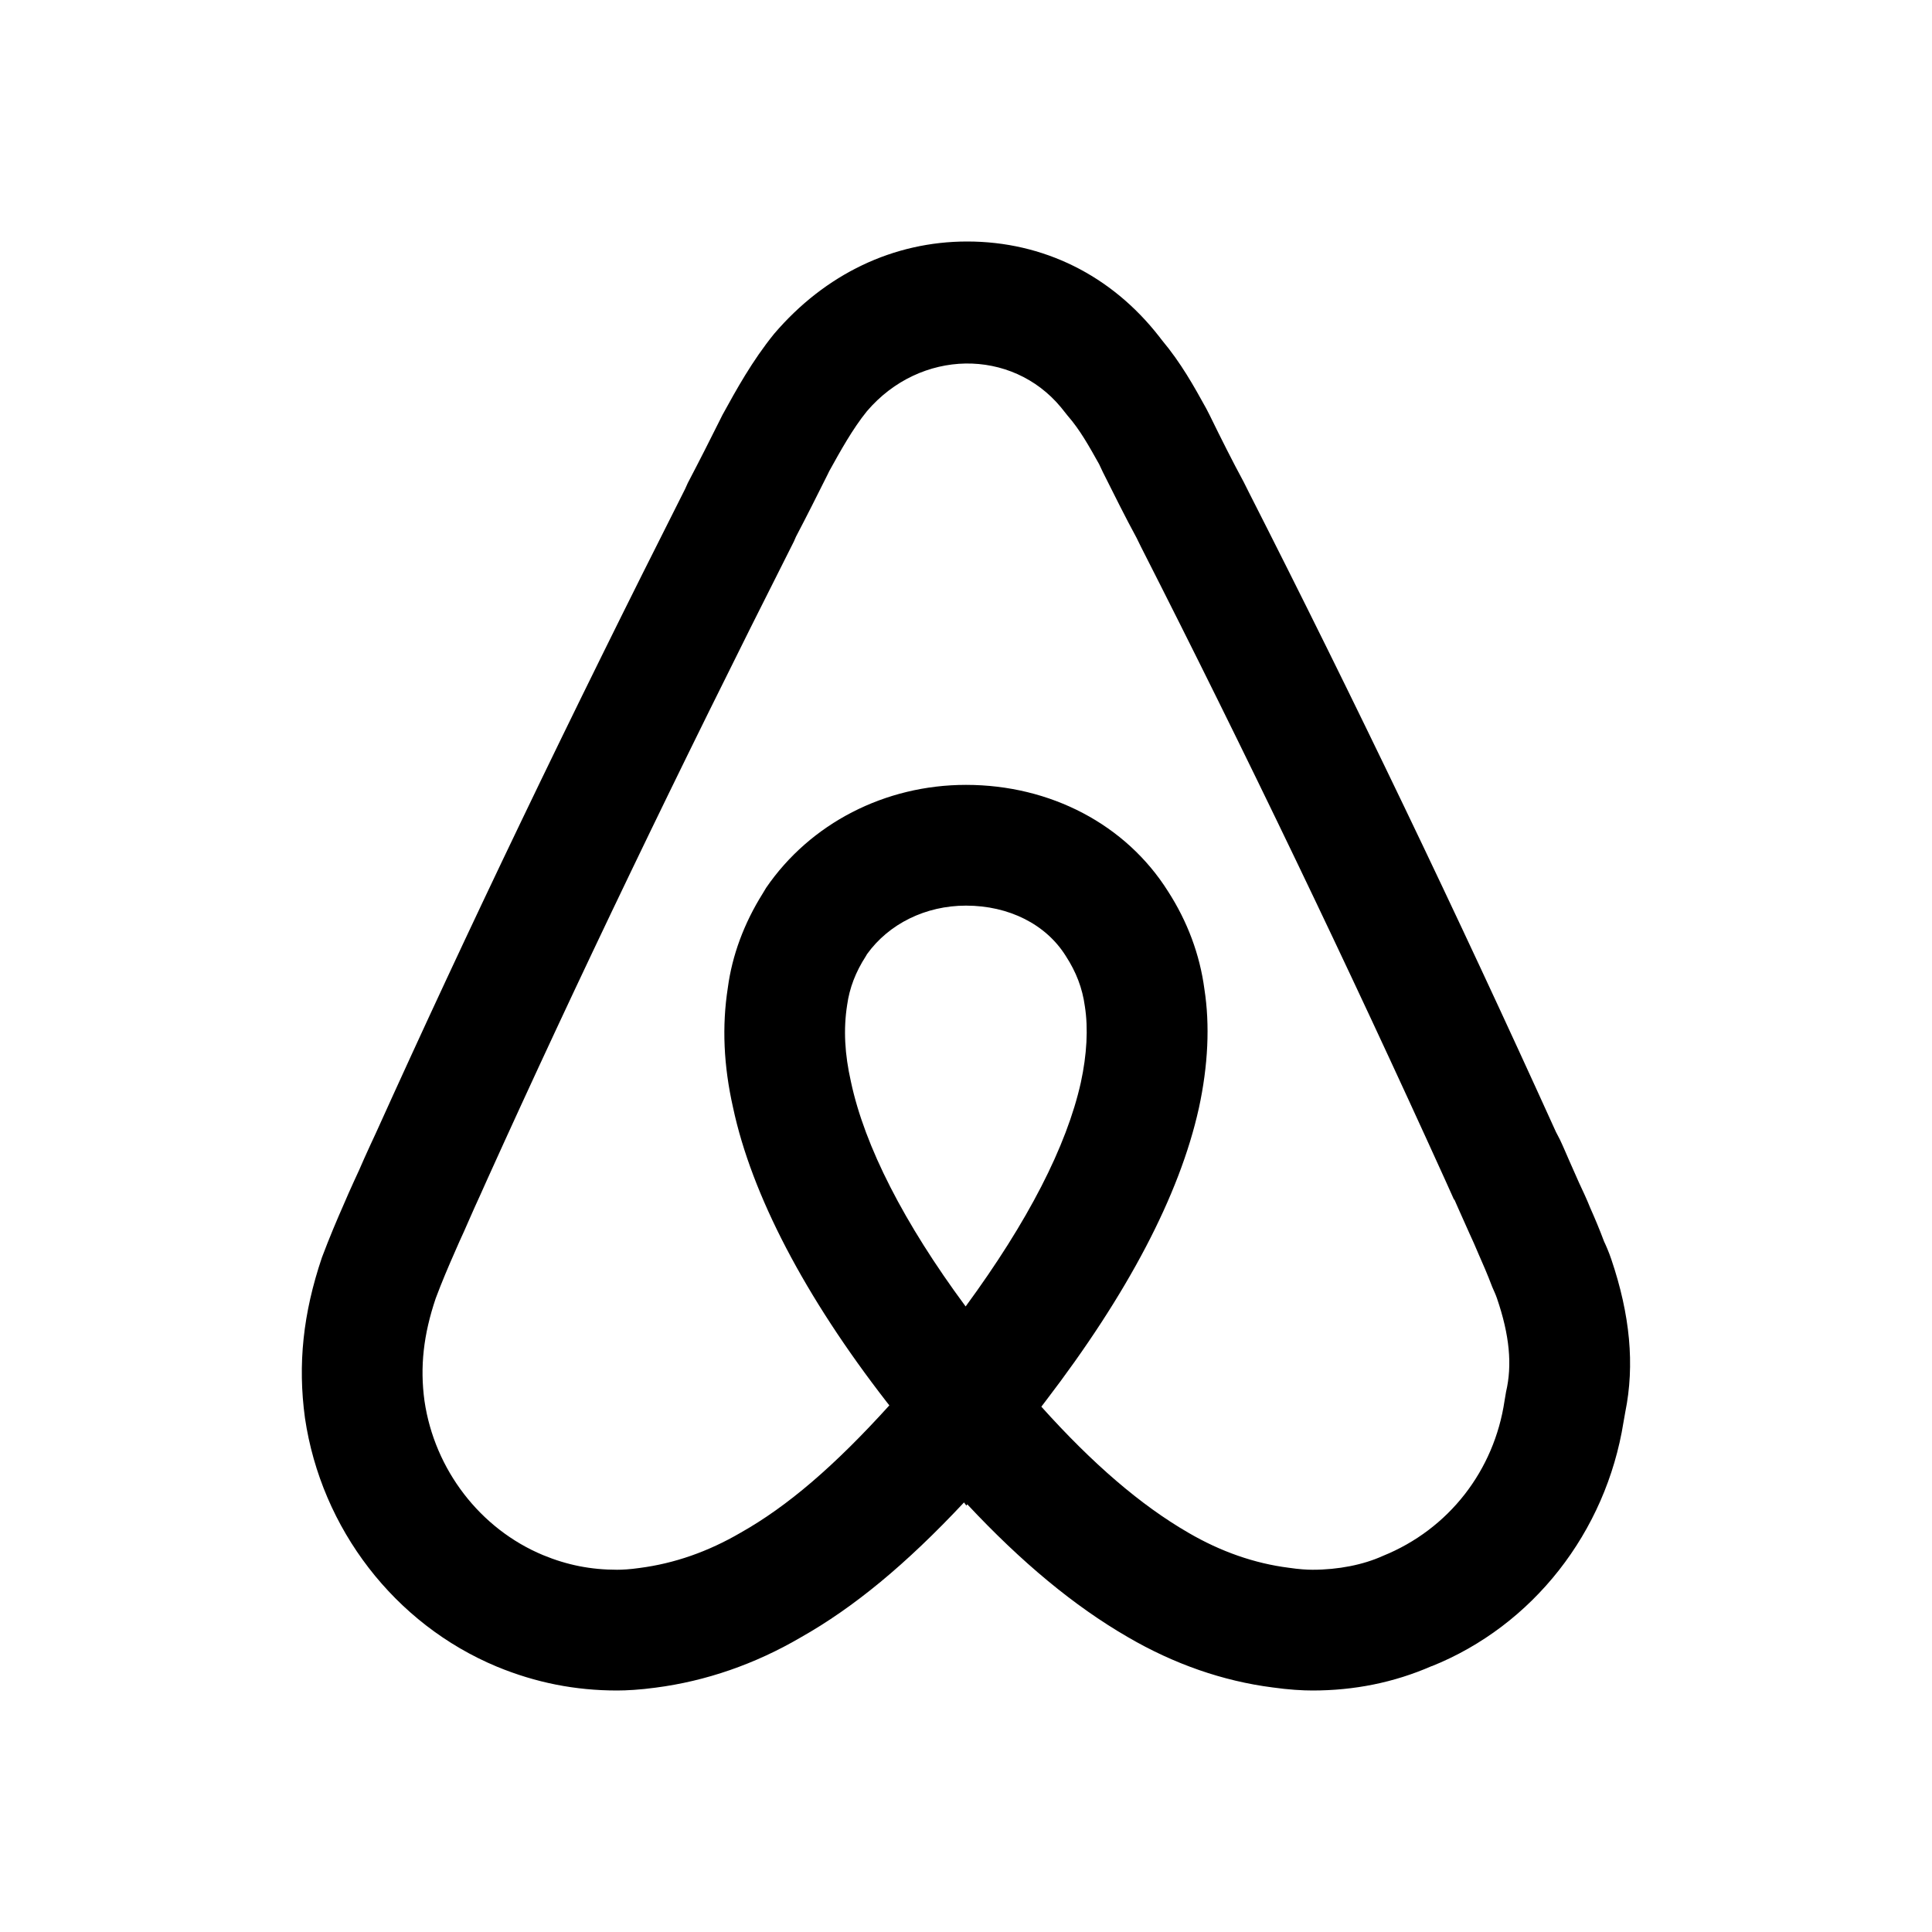<?xml version="1.0" encoding="utf-8"?><!-- Uploaded to: SVG Repo, www.svgrepo.com, Generator: SVG Repo Mixer Tools -->
<svg fill="#000000" width="800px" height="800px" viewBox="0 0 32 32" xmlns="http://www.w3.org/2000/svg"><path d="M 16.02 4 C 14.801 4 13.67 4.536 12.822 5.529 C 12.458 5.978 12.196 6.454 11.967 6.871 L 11.922 6.961 C 11.759 7.288 11.587 7.628 11.391 8.002 L 11.348 8.098 C 9.416 11.921 7.75 15.393 6.229 18.76 L 6.133 18.967 C 6.068 19.108 6.003 19.253 5.947 19.383 L 5.865 19.561 C 5.805 19.693 5.745 19.826 5.695 19.945 C 5.578 20.211 5.46 20.488 5.332 20.828 C 5.019 21.755 4.93 22.596 5.051 23.486 C 5.322 25.323 6.539 26.901 8.23 27.605 C 8.875 27.871 9.528 28 10.221 28 C 10.374 28 10.602 27.988 10.857 27.953 C 11.693 27.845 12.508 27.562 13.262 27.121 C 14.141 26.625 15.006 25.911 15.967 24.885 L 16.006 24.938 L 16.021 24.916 C 16.92 25.878 17.792 26.601 18.676 27.113 C 19.444 27.562 20.257 27.844 21.076 27.949 C 21.343 27.987 21.575 28 21.74 28 C 22.424 28 23.084 27.871 23.713 27.596 L 23.713 27.598 C 25.387 26.926 26.6 25.38 26.891 23.551 L 26.92 23.387 C 27.078 22.608 27 21.777 26.688 20.857 C 26.648 20.738 26.596 20.62 26.568 20.562 C 26.491 20.355 26.408 20.161 26.34 20.008 C 26.281 19.86 26.215 19.721 26.152 19.586 L 25.994 19.229 C 25.941 19.109 25.892 18.99 25.836 18.873 L 25.771 18.748 C 24.127 15.121 22.415 11.555 20.684 8.152 L 20.6 7.984 C 20.416 7.644 20.23 7.274 20.035 6.875 L 19.979 6.766 C 19.774 6.395 19.563 6.014 19.246 5.635 L 19.199 5.574 C 18.407 4.558 17.278 4 16.02 4 z M 15.992 6.021 C 16.583 6.012 17.166 6.255 17.574 6.748 L 17.68 6.881 C 17.89 7.121 18.038 7.391 18.205 7.688 L 18.266 7.818 C 18.451 8.187 18.645 8.578 18.826 8.91 L 18.898 9.057 C 20.619 12.439 22.319 15.977 23.938 19.547 L 24.08 19.863 L 24.092 19.875 C 24.114 19.925 24.136 19.974 24.158 20.025 L 24.338 20.428 C 24.386 20.533 24.435 20.639 24.498 20.791 C 24.56 20.932 24.63 21.089 24.717 21.318 C 24.743 21.378 24.772 21.439 24.793 21.5 L 24.795 21.506 C 25.004 22.116 25.049 22.609 24.945 23.053 L 24.92 23.201 C 24.749 24.354 24 25.328 22.904 25.771 C 22.58 25.918 22.167 26 21.74 26 C 21.646 26 21.515 25.992 21.346 25.967 C 20.779 25.895 20.219 25.7 19.68 25.385 C 18.893 24.929 18.097 24.245 17.248 23.299 L 17.312 23.215 C 18.68 21.429 19.536 19.796 19.855 18.363 L 19.857 18.355 C 20.011 17.645 20.041 16.977 19.949 16.385 C 19.873 15.81 19.667 15.26 19.344 14.76 C 18.649 13.658 17.4 13 16 13 C 14.658 13 13.419 13.638 12.688 14.707 L 12.633 14.799 C 12.322 15.295 12.126 15.826 12.055 16.361 C 11.956 16.997 11.985 17.65 12.141 18.342 C 12.448 19.787 13.331 21.476 14.689 23.225 L 14.73 23.277 L 14.729 23.279 C 13.82 24.283 13.042 24.95 12.266 25.387 C 11.731 25.699 11.172 25.896 10.59 25.971 C 10.438 25.993 10.308 26 10.221 26 C 9.787 26 9.396 25.923 8.996 25.758 C 7.952 25.324 7.198 24.341 7.031 23.205 C 6.953 22.636 7.015 22.102 7.217 21.504 C 7.319 21.232 7.423 20.987 7.533 20.738 C 7.582 20.621 7.636 20.506 7.688 20.391 L 7.779 20.184 C 7.835 20.055 7.893 19.927 7.951 19.801 L 8.072 19.531 C 9.559 16.242 11.214 12.799 13.15 8.967 L 13.184 8.889 C 13.361 8.552 13.539 8.197 13.709 7.857 L 13.734 7.805 C 13.916 7.476 14.122 7.103 14.359 6.811 C 14.801 6.293 15.401 6.031 15.992 6.021 z M 16 15 C 16.709 15 17.325 15.308 17.654 15.836 C 17.825 16.1 17.928 16.366 17.969 16.67 C 18.026 17.033 18.002 17.469 17.902 17.93 C 17.666 18.987 17.026 20.232 15.994 21.639 C 14.975 20.262 14.321 18.985 14.094 17.916 C 13.991 17.46 13.968 17.052 14.031 16.648 C 14.07 16.365 14.171 16.1 14.342 15.836 L 14.361 15.803 C 14.724 15.299 15.333 15 16 15 z"/></svg>